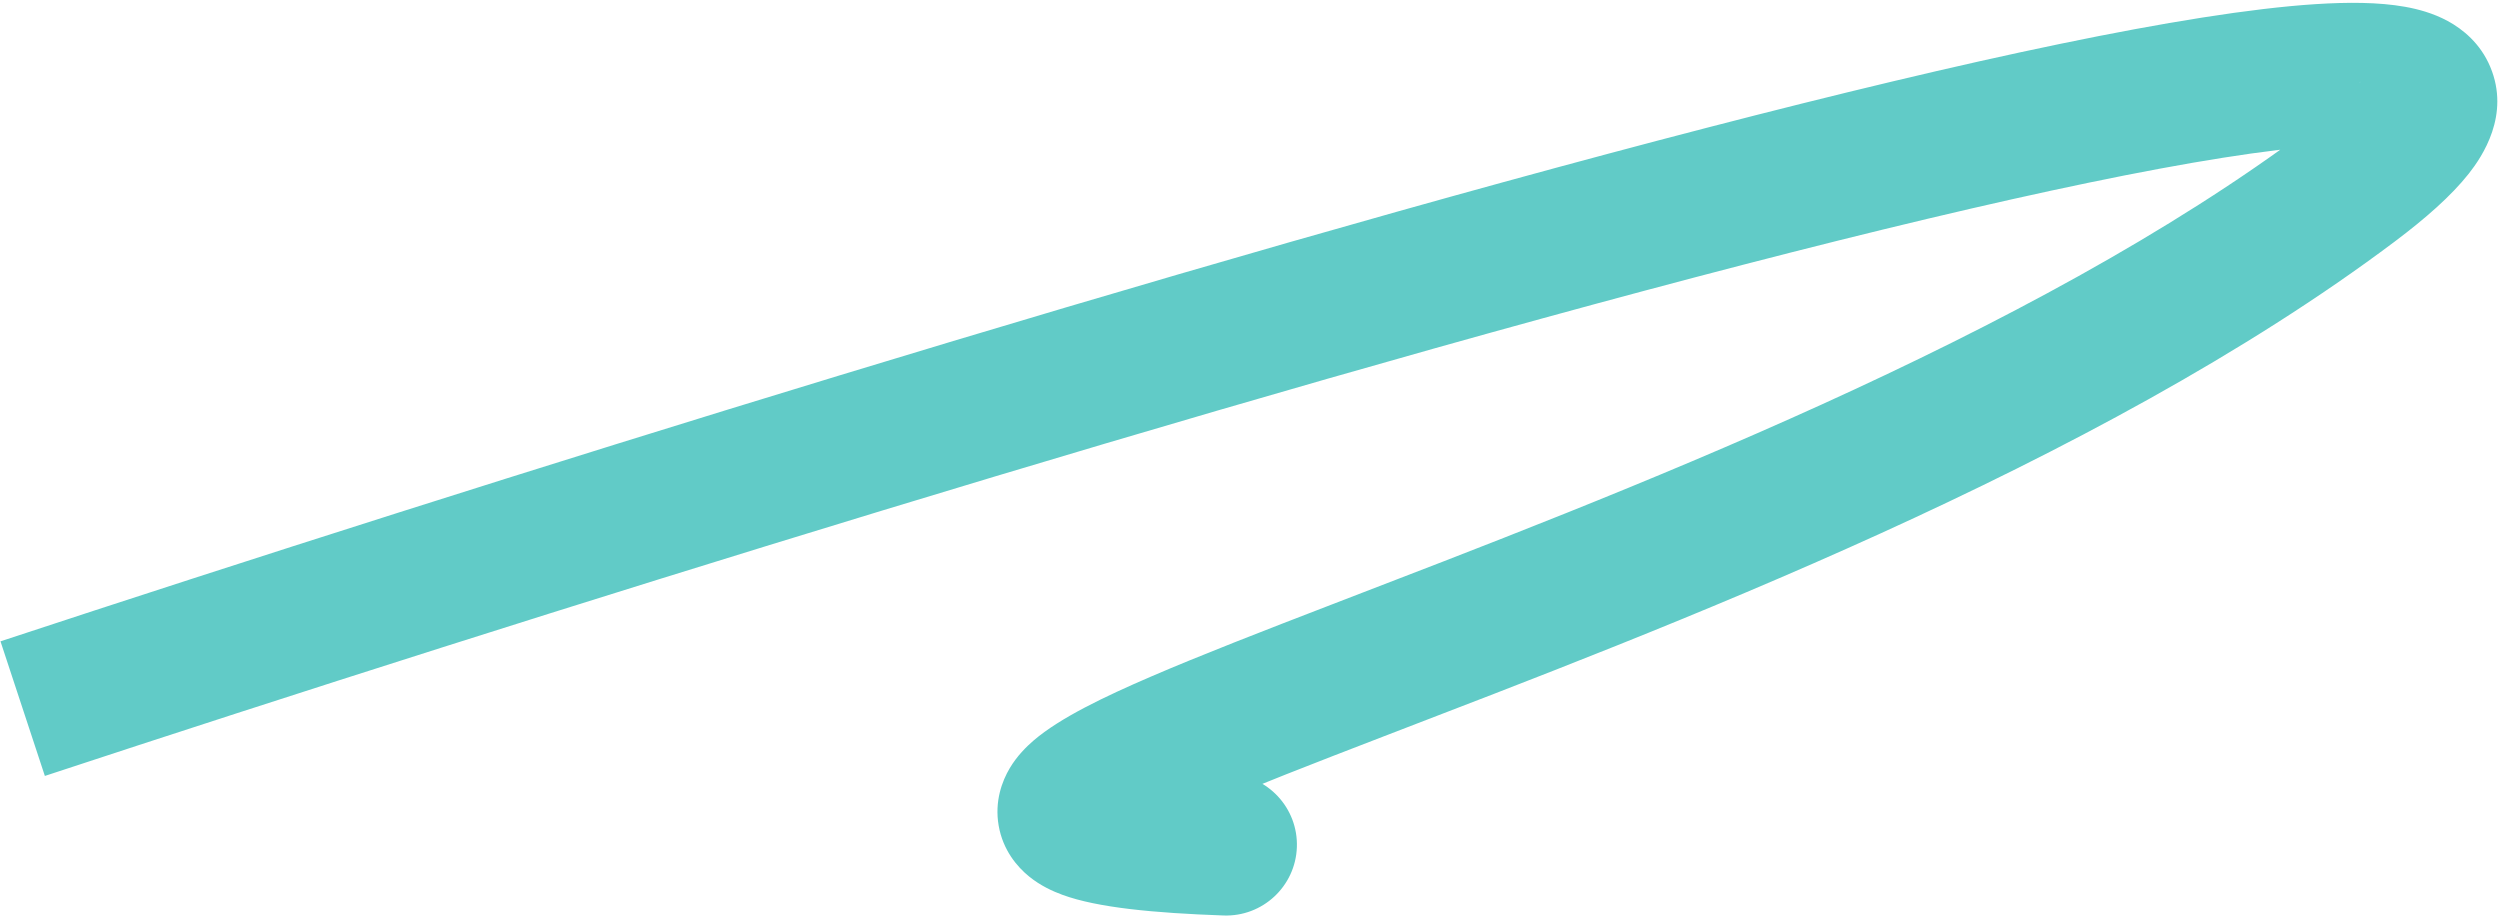 <?xml version="1.0" encoding="UTF-8"?> <svg xmlns="http://www.w3.org/2000/svg" width="441" height="162" viewBox="0 0 441 162" fill="none"><path d="M414.924 32.617L422.432 42.61L414.924 32.617ZM215.829 161.492C222.728 161.739 228.521 156.346 228.768 149.447C229.014 142.548 223.622 136.755 216.722 136.508L215.829 161.492ZM7.914 136.875C93.348 108.708 216.22 70.352 307.4 46.727C353.332 34.825 390.104 26.968 410.069 25.68C415.046 25.359 418.174 25.511 419.835 25.806C420.663 25.953 420.506 26.032 419.865 25.684C419.158 25.302 417.328 24.084 416.233 21.476C413.974 16.097 417.64 12.905 415.859 15.156C414.762 16.543 412.238 19 407.415 22.623L422.432 42.61C427.83 38.554 432.375 34.574 435.466 30.666C437.873 27.623 442.845 20.28 439.283 11.796C437.536 7.635 434.401 5.126 431.771 3.702C429.206 2.313 426.508 1.599 424.207 1.191C419.614 0.375 414.148 0.365 408.46 0.731C385.768 2.195 346.769 10.7 301.13 22.526C209.168 46.354 85.695 84.907 0.086 113.132L7.914 136.875ZM407.415 22.623C357.996 59.752 285.021 87.345 235.042 106.589C222.723 111.333 211.704 115.612 203.007 119.362C194.879 122.866 186.991 126.624 182.347 130.608C181.063 131.71 179.42 133.326 178.124 135.501C176.778 137.761 175.414 141.334 176.166 145.648C176.92 149.982 179.433 152.911 181.54 154.619C183.558 156.254 185.735 157.234 187.432 157.855C193.621 160.118 203.51 161.051 215.829 161.492L216.722 136.508C203.883 136.049 197.917 135.07 196.02 134.376C195.696 134.257 196.337 134.432 197.281 135.197C198.315 136.034 200.214 138.027 200.795 141.358C201.372 144.67 200.271 147.173 199.601 148.297C198.982 149.337 198.43 149.75 198.626 149.582C199.903 148.486 204.172 146.085 212.905 142.319C221.068 138.8 231.613 134.699 244.026 129.919C292.979 111.07 369.645 82.27 422.432 42.61L407.415 22.623Z" fill="#61CBC7"></path></svg> 